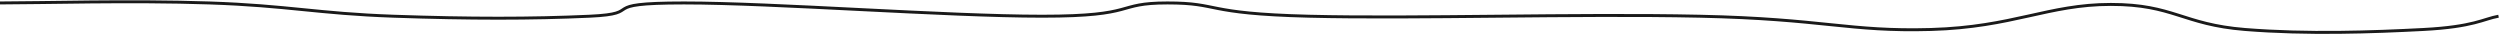 <?xml version="1.0" encoding="UTF-8"?> <svg xmlns="http://www.w3.org/2000/svg" width="848" height="12" viewBox="0 0 848 12" fill="none"> <path d="M0 1C14.2 1 44.3 0.1 71 1C97.7 1.9 107.7 4.6 133.5 5.5C159.3 6.4 180.3 6.4 200 5.5C219.7 4.6 201.3 1 232 1C262.7 1 320.7 5.5 353.5 5.5C386.3 5.5 377.9 1 396 1C414.1 1 407.9 4.6 444 5.5C480.1 6.4 534.3 4.6 576.5 5.5C618.7 6.4 627.1 10.8 655 10C682.9 9.2 694.7 1.5 716 1.5C737.3 1.5 740.3 8.3 761.5 10C782.7 11.7 804.8 10.9 822 10C839.2 9.1 842.4 6.4 847.5 5.5" stroke="#1A1A1A"></path> </svg> 